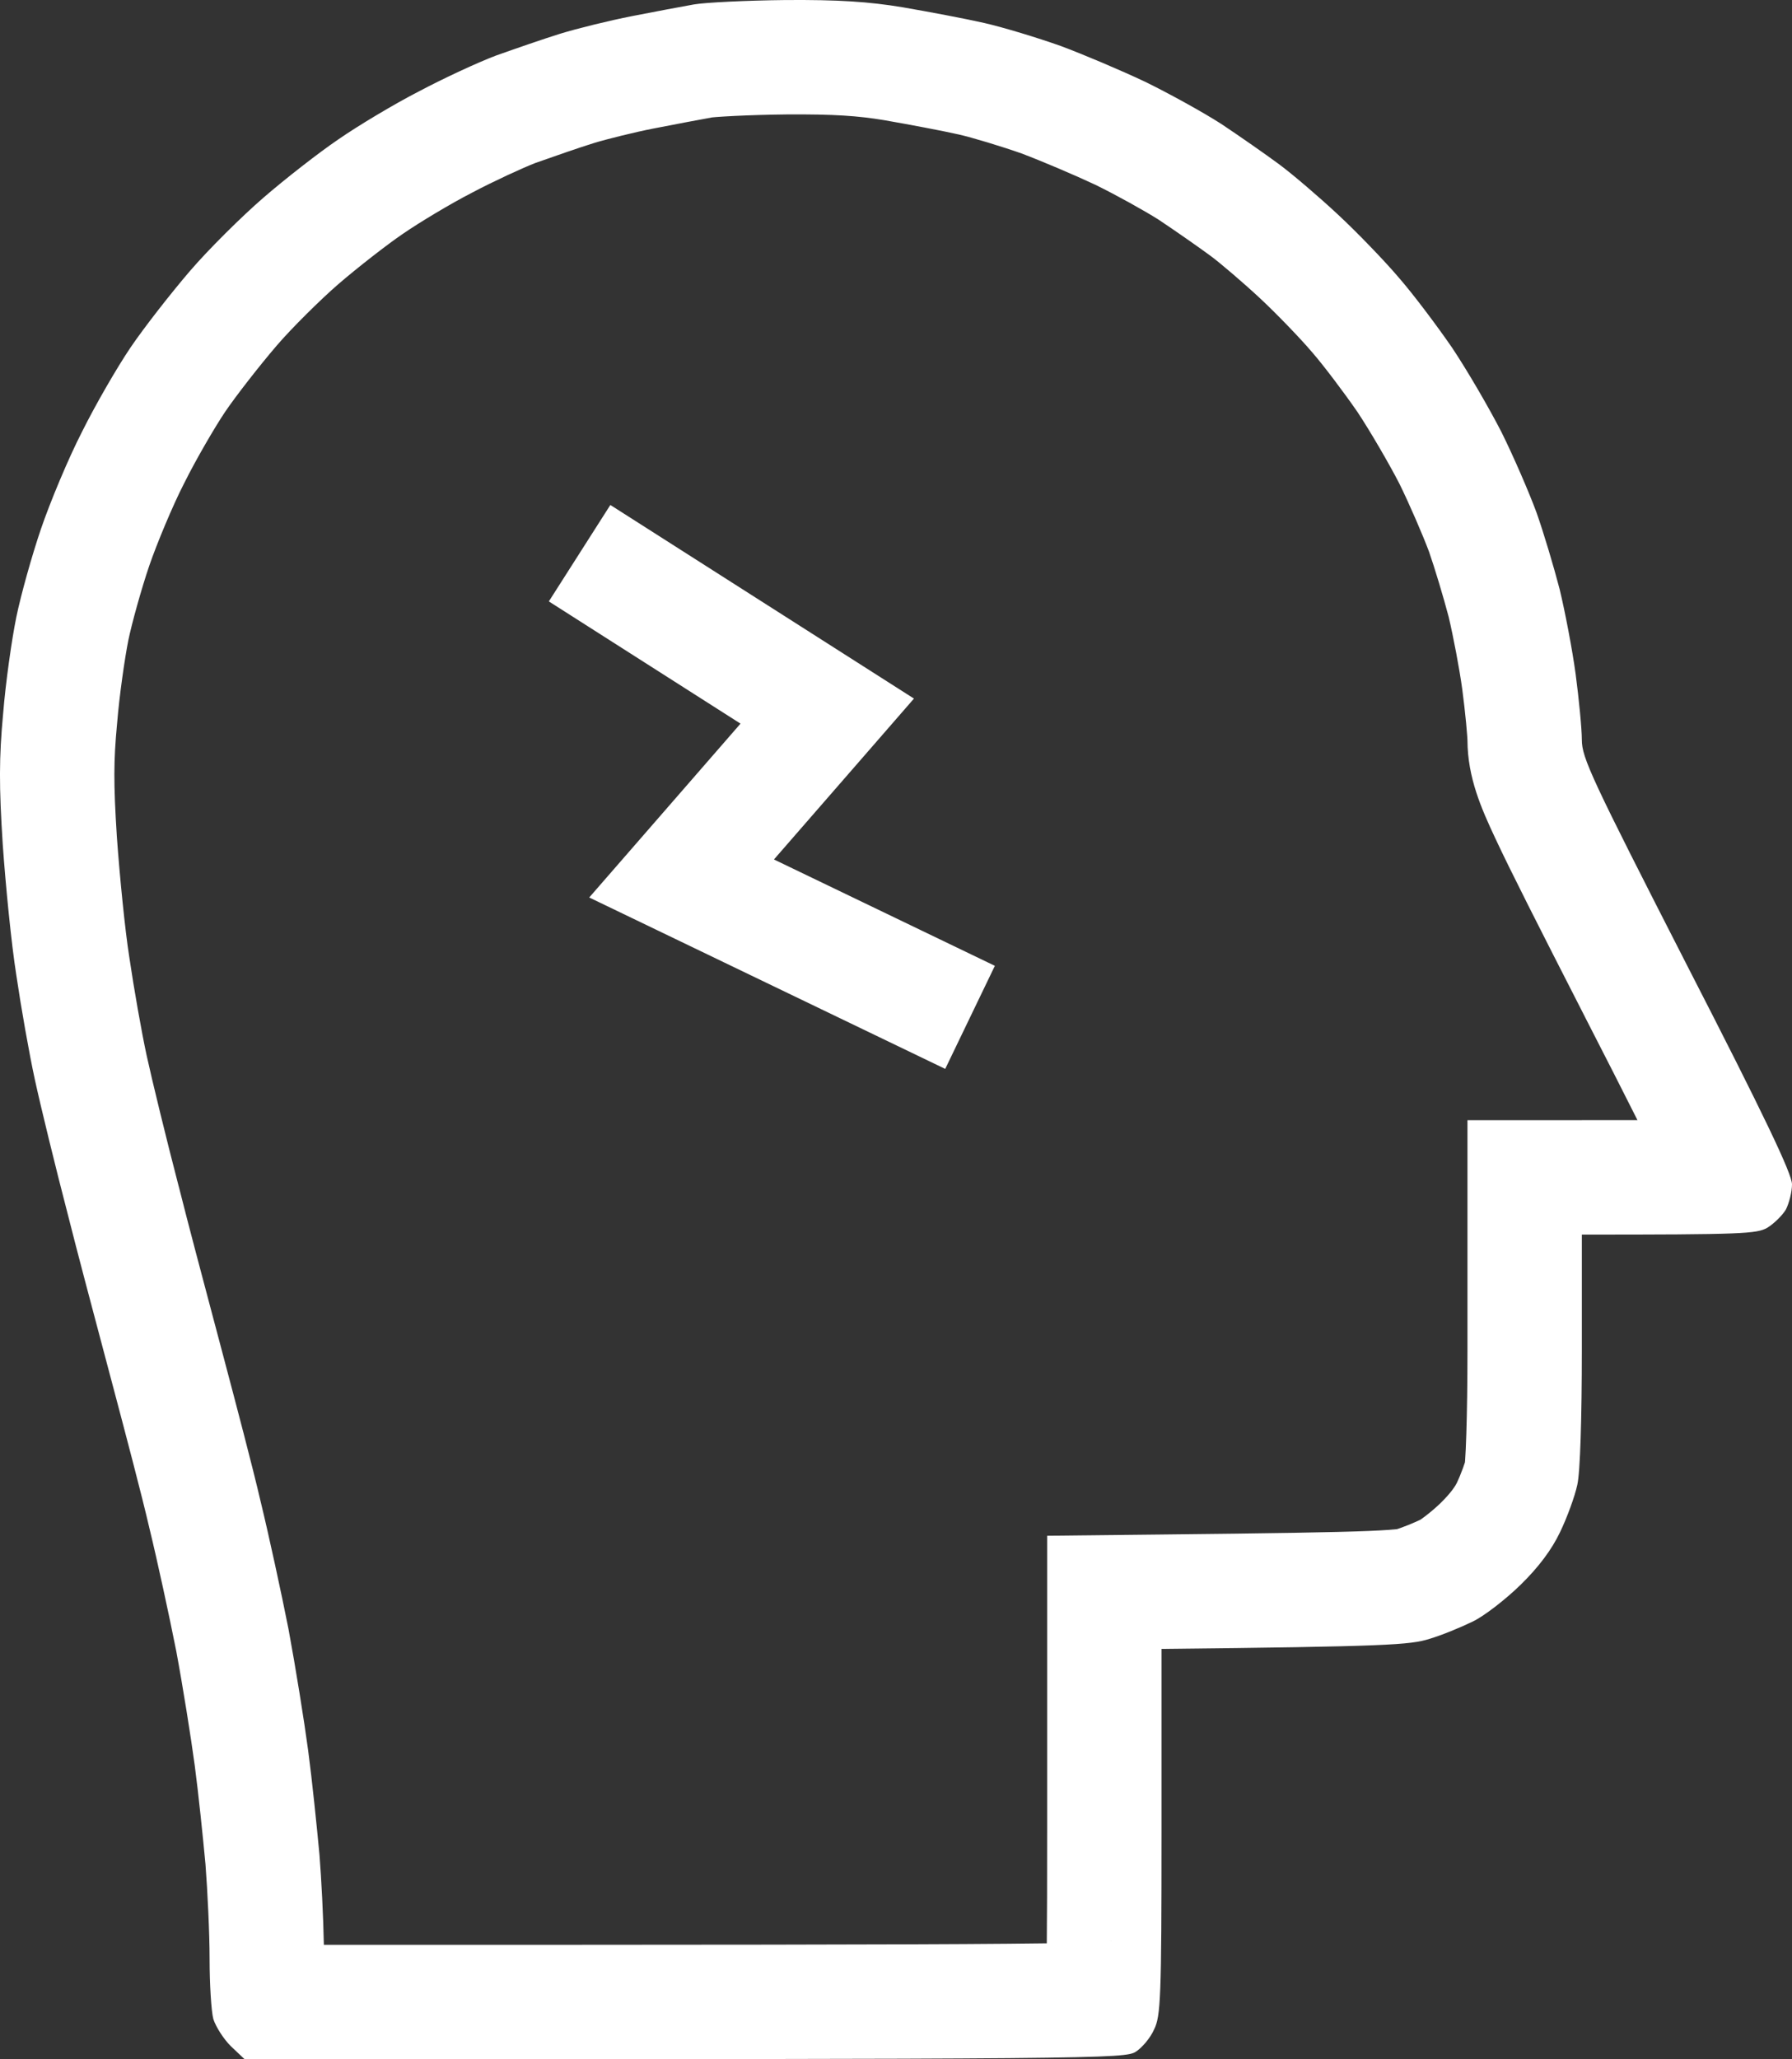 <?xml version="1.0" encoding="UTF-8"?> <svg xmlns="http://www.w3.org/2000/svg" width="47" height="54" viewBox="0 0 47 54" fill="none"><rect x="0" y="0" width="47" height="54" fill="#333333" stroke="none"/><path fill-rule="evenodd" clip-rule="evenodd" d="M17.15 3.368C17.719 3.257 18.385 3.131 18.676 3.079C18.692 3.077 18.728 3.074 18.787 3.069C18.907 3.06 19.07 3.05 19.27 3.04C19.666 3.021 20.153 3.006 20.623 3.001C21.902 2.992 22.509 3.04 23.177 3.149C23.84 3.264 24.726 3.431 25.148 3.527C25.5 3.607 26.262 3.837 26.79 4.023C27.296 4.213 28.18 4.588 28.734 4.848C29.273 5.112 30.032 5.534 30.39 5.762C30.834 6.058 31.458 6.494 31.76 6.717C31.987 6.885 32.596 7.401 33.053 7.827C33.484 8.229 34.114 8.884 34.392 9.212L34.406 9.228L34.42 9.244C34.691 9.554 35.237 10.273 35.602 10.802C35.916 11.273 36.425 12.144 36.701 12.68C36.969 13.223 37.323 14.046 37.478 14.462C37.623 14.874 37.859 15.659 37.995 16.176C38.112 16.667 38.282 17.553 38.352 18.078C38.39 18.367 38.427 18.688 38.453 18.963C38.466 19.101 38.476 19.218 38.482 19.308C38.486 19.367 38.487 19.399 38.488 19.41C38.488 19.413 38.488 19.415 38.488 19.415C38.492 20.393 38.854 21.204 39.212 21.97C39.617 22.838 40.336 24.254 41.573 26.673L41.575 26.678C42.13 27.759 42.583 28.648 42.947 29.374C42.526 29.375 42.042 29.375 41.488 29.375H38.488V32.375V35.382C38.488 36.258 38.477 37.031 38.458 37.611C38.449 37.904 38.438 38.128 38.427 38.284C38.426 38.294 38.426 38.303 38.425 38.312C38.424 38.325 38.423 38.336 38.422 38.347C38.409 38.388 38.391 38.441 38.369 38.501C38.313 38.655 38.254 38.794 38.215 38.875L38.211 38.883L38.207 38.891C38.179 38.949 38.072 39.133 37.782 39.416C37.684 39.512 37.535 39.641 37.387 39.755C37.329 39.799 37.283 39.832 37.252 39.853C37.173 39.89 37.062 39.939 36.94 39.989C36.865 40.019 36.797 40.045 36.74 40.065C36.712 40.076 36.689 40.084 36.671 40.089L36.654 40.095C36.648 40.097 36.646 40.098 36.646 40.097L36.641 40.099C36.561 40.108 36.347 40.128 35.891 40.147C34.99 40.183 33.406 40.209 30.432 40.24L27.464 40.272V43.24V48.04C27.464 49.35 27.462 50.284 27.455 50.96C27.164 50.964 26.828 50.968 26.44 50.971C23.66 50.996 18.435 51 8.494 51C8.48 50.255 8.43 49.288 8.38 48.652L8.378 48.629L8.376 48.606C8.31 47.9 8.187 46.691 8.082 45.902C7.977 45.118 7.752 43.717 7.571 42.744L7.568 42.727L7.565 42.711C7.376 41.757 7.056 40.281 6.838 39.384C6.628 38.475 6.173 36.754 5.857 35.562C5.789 35.304 5.712 35.015 5.63 34.706L5.629 34.703L5.629 34.703C5.316 33.526 4.932 32.082 4.689 31.115L4.686 31.103L4.682 31.091C4.362 29.863 3.985 28.315 3.846 27.677C3.713 27.065 3.509 25.902 3.397 25.137L3.394 25.117L3.391 25.098C3.282 24.417 3.139 22.985 3.065 21.942C2.975 20.534 2.98 19.941 3.069 18.995L3.071 18.974L3.073 18.953C3.129 18.249 3.276 17.233 3.367 16.785C3.455 16.355 3.71 15.435 3.916 14.832C4.111 14.262 4.531 13.256 4.817 12.698L4.825 12.682L4.834 12.665C5.129 12.07 5.636 11.197 5.907 10.796C6.18 10.393 6.805 9.59 7.257 9.063C7.645 8.61 8.411 7.851 8.874 7.451C9.374 7.02 10.155 6.411 10.562 6.135L10.574 6.127L10.586 6.119C10.992 5.838 11.831 5.335 12.357 5.065L12.374 5.056L12.391 5.047C12.947 4.753 13.712 4.401 14.044 4.273C14.524 4.103 15.203 3.867 15.571 3.753C15.892 3.654 16.639 3.467 17.15 3.368ZM23.676 0.191C22.779 0.043 21.99 -0.009 20.596 0.001C19.58 0.012 18.488 0.065 18.197 0.117C17.894 0.17 17.17 0.307 16.576 0.423C15.981 0.539 15.127 0.75 14.684 0.887C14.241 1.025 13.484 1.288 13.009 1.457C12.533 1.636 11.625 2.058 10.988 2.396C10.35 2.723 9.399 3.292 8.88 3.651C8.351 4.01 7.475 4.695 6.913 5.181C6.351 5.666 5.476 6.531 4.978 7.111C4.481 7.691 3.779 8.588 3.422 9.115C3.065 9.643 2.493 10.634 2.147 11.331C1.79 12.027 1.315 13.166 1.077 13.862C0.839 14.559 0.547 15.603 0.428 16.183C0.309 16.763 0.147 17.902 0.082 18.715C-0.026 19.864 -0.026 20.624 0.072 22.143C0.147 23.219 0.299 24.759 0.428 25.571C0.547 26.384 0.763 27.618 0.915 28.314C1.066 29.01 1.455 30.603 1.779 31.848C2.028 32.836 2.42 34.31 2.733 35.487C2.815 35.793 2.891 36.079 2.957 36.331C3.282 37.555 3.725 39.232 3.919 40.076C4.125 40.92 4.438 42.365 4.622 43.293C4.795 44.221 5.011 45.572 5.108 46.3C5.205 47.027 5.324 48.188 5.389 48.884C5.443 49.58 5.497 50.698 5.497 51.363C5.497 52.027 5.541 52.745 5.595 52.945C5.659 53.146 5.865 53.473 6.059 53.662L6.416 54C29.005 54 29.502 53.989 29.794 53.8C29.956 53.694 30.172 53.441 30.269 53.219C30.442 52.871 30.464 52.397 30.464 48.04V43.24C36.386 43.177 36.992 43.135 37.489 42.977C37.813 42.882 38.321 42.671 38.624 42.523C38.916 42.386 39.488 41.943 39.877 41.563C40.353 41.099 40.699 40.635 40.915 40.181C41.099 39.801 41.304 39.242 41.369 38.937C41.445 38.609 41.488 37.175 41.488 35.382V35.375V32.375C45.725 32.375 46.071 32.354 46.352 32.196C46.524 32.09 46.741 31.879 46.838 31.721C46.924 31.552 47 31.257 47 31.057C47 30.782 46.276 29.263 44.244 25.308C41.747 20.424 41.488 19.875 41.488 19.4C41.488 19.116 41.412 18.335 41.326 17.681C41.239 17.037 41.045 16.025 40.904 15.445C40.753 14.864 40.483 13.957 40.299 13.44C40.105 12.913 39.694 11.963 39.38 11.331C39.056 10.698 38.472 9.696 38.083 9.115C37.684 8.535 37.057 7.702 36.678 7.269C36.311 6.837 35.598 6.098 35.1 5.634C34.603 5.17 33.901 4.569 33.544 4.305C33.187 4.041 32.507 3.567 32.031 3.25C31.555 2.944 30.658 2.449 30.031 2.143C29.405 1.847 28.41 1.425 27.816 1.204C27.221 0.993 26.324 0.719 25.816 0.603C25.308 0.487 24.346 0.307 23.676 0.191ZM36.668 40.096C36.677 40.094 36.681 40.094 36.68 40.094C36.68 40.094 36.679 40.094 36.677 40.094C36.675 40.094 36.672 40.095 36.668 40.096ZM29.105 50.909C29.139 50.904 29.159 50.902 29.16 50.902C29.161 50.903 29.144 50.906 29.105 50.909ZM14.395 15.771L19.422 18.976L16.745 22.052L15.454 23.535L17.226 24.388L24.791 28.03L26.093 25.327L20.299 22.538L22.828 19.633L23.971 18.319L22.503 17.383L16.008 13.242L14.395 15.771Z" fill="white"></path></svg> 